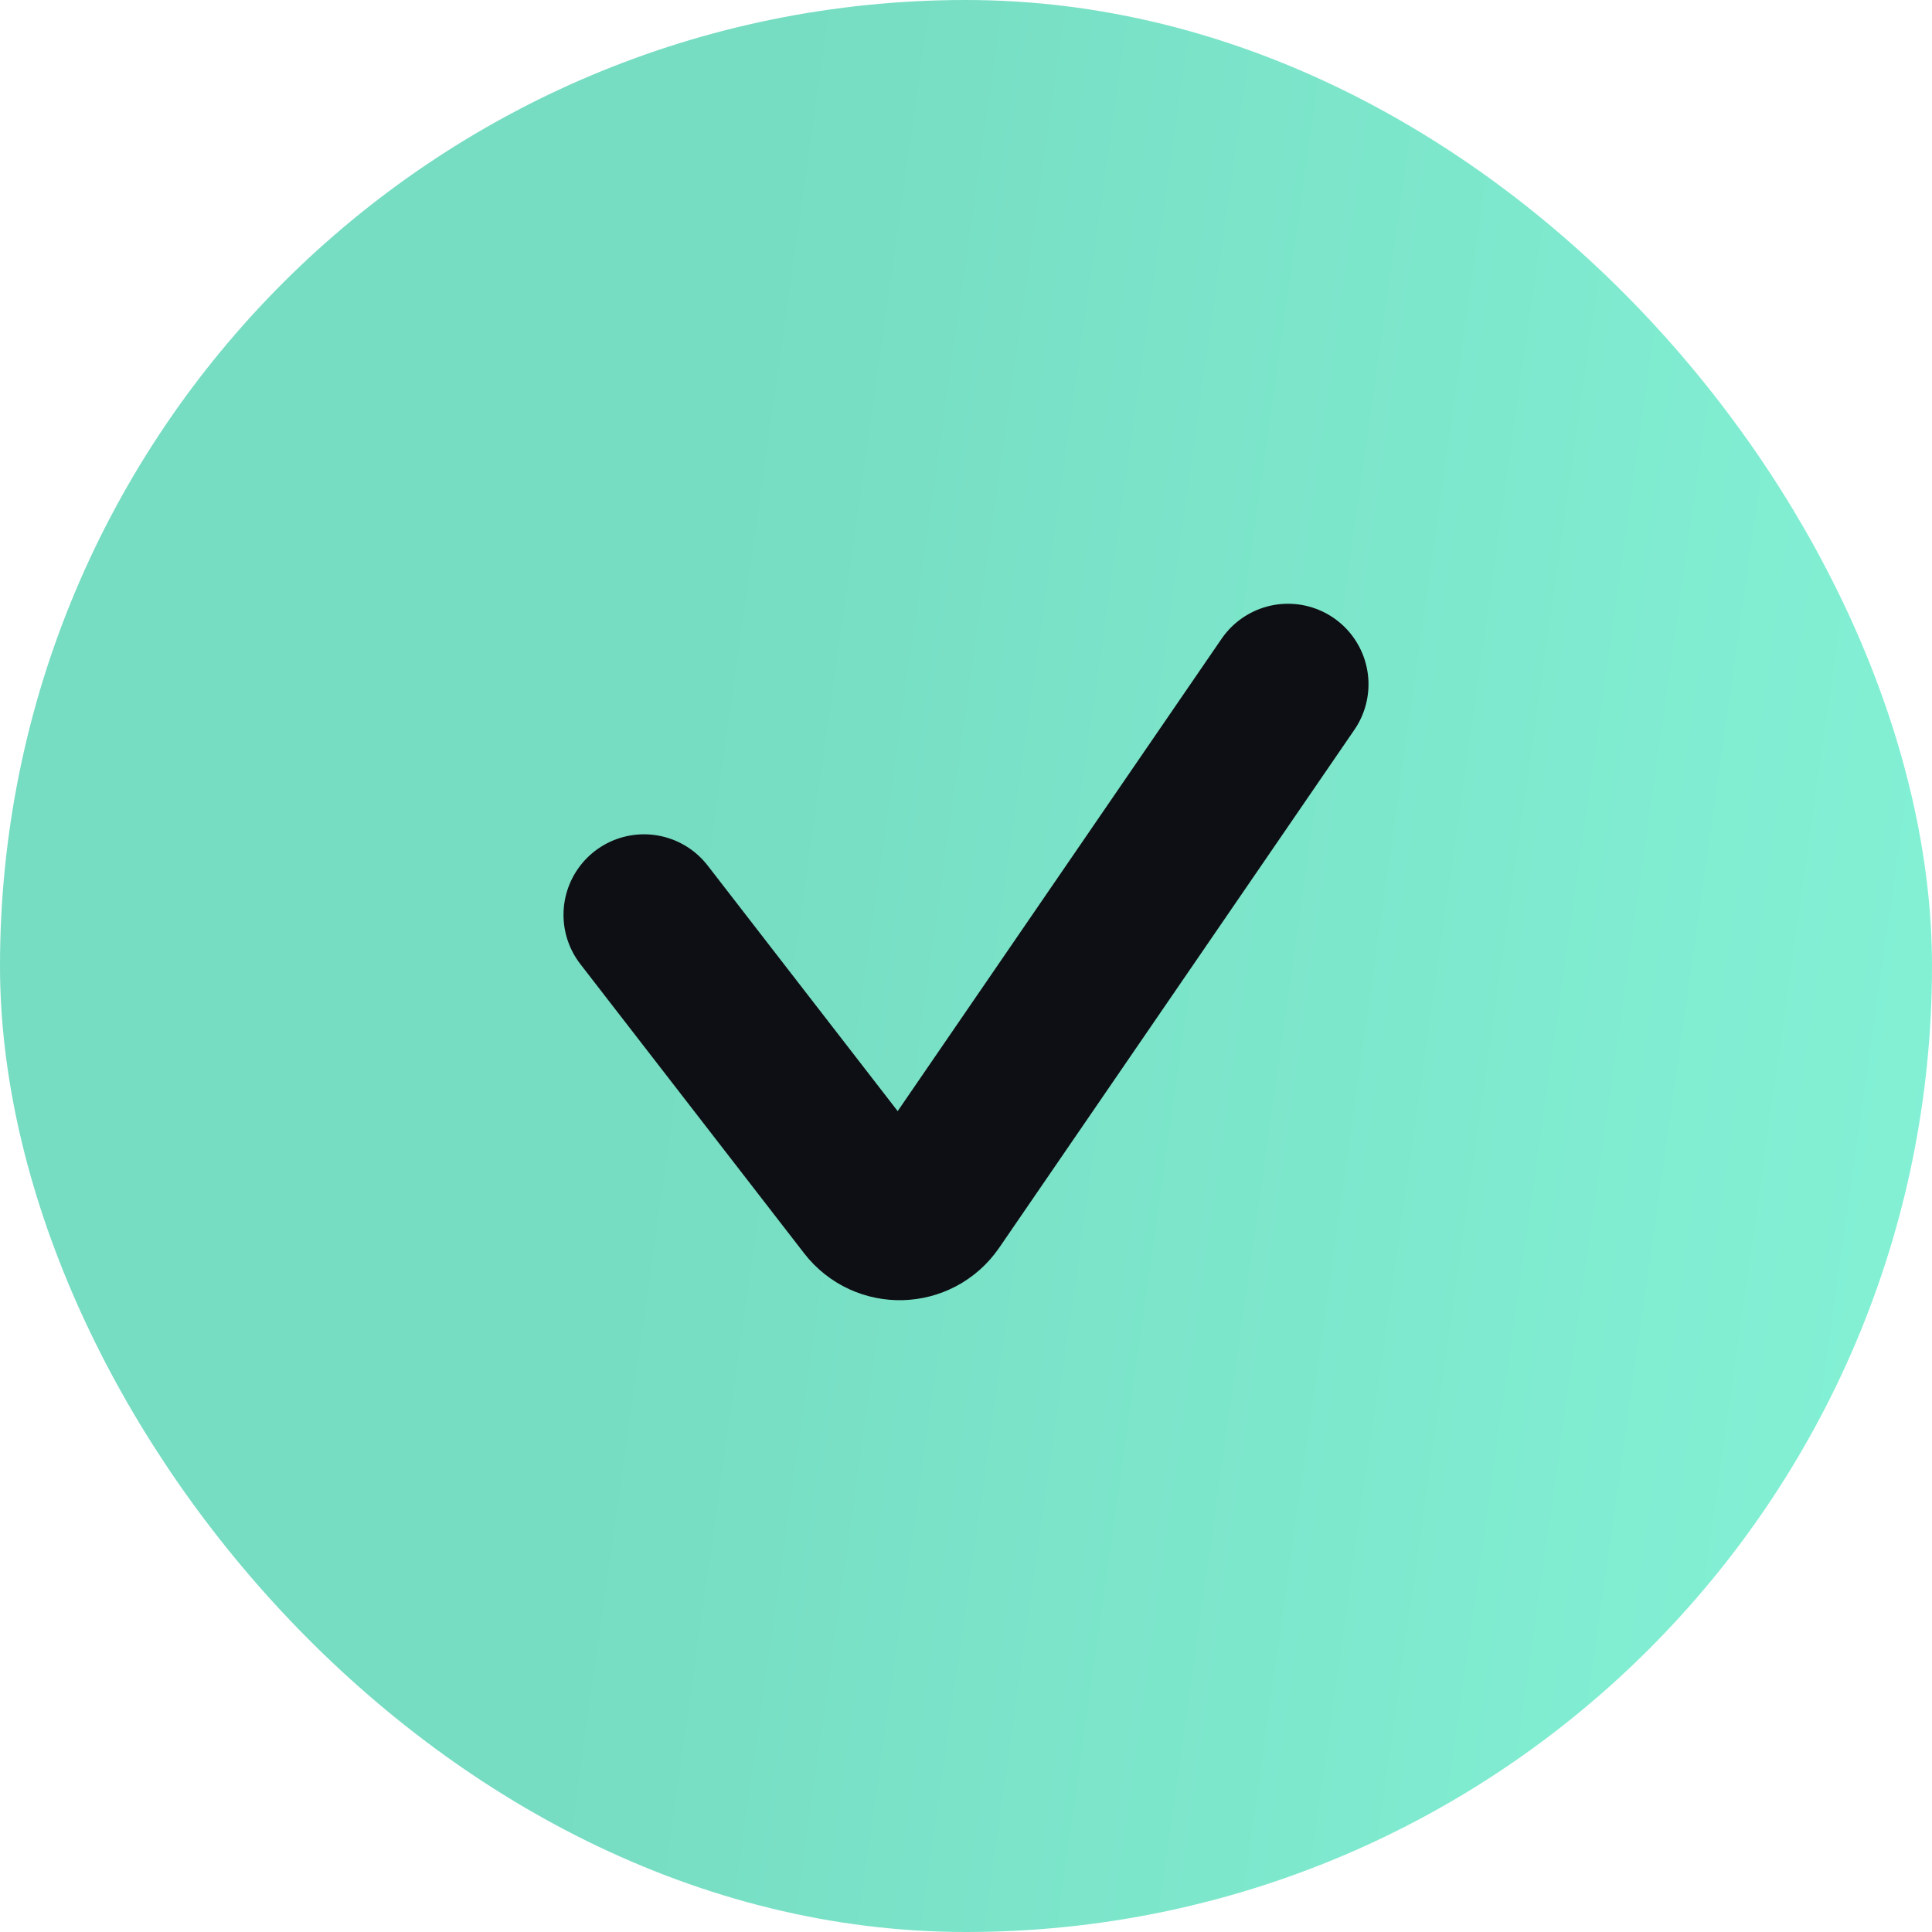 <svg width="24" height="24" viewBox="0 0 24 24" fill="none" xmlns="http://www.w3.org/2000/svg">
<rect x="0.5" y="0.5" width="23" height="23" rx="11.5" fill="url(#paint0_linear_272_2347)"/>
<rect x="0.5" y="0.5" width="23" height="23" rx="11.5" stroke="url(#paint1_linear_272_2347)"/>
<path d="M8 11.364L10.78 14.957C10.988 15.226 11.396 15.214 11.588 14.934L16 8.5" stroke="#0E0F14" stroke-width="2" stroke-linecap="round"/>
<defs>
<linearGradient id="paint0_linear_272_2347" x1="9.7" y1="6.36299e-07" x2="26.706" y2="2.406" gradientUnits="userSpaceOnUse">
<stop stop-color="#76DCC2"/>
<stop offset="1" stop-color="#84F2D6"/>
</linearGradient>
<linearGradient id="paint1_linear_272_2347" x1="9.7" y1="6.36299e-07" x2="26.706" y2="2.406" gradientUnits="userSpaceOnUse">
<stop stop-color="#76DCC2"/>
<stop offset="1" stop-color="#84F2D6"/>
</linearGradient>
</defs>
</svg>
